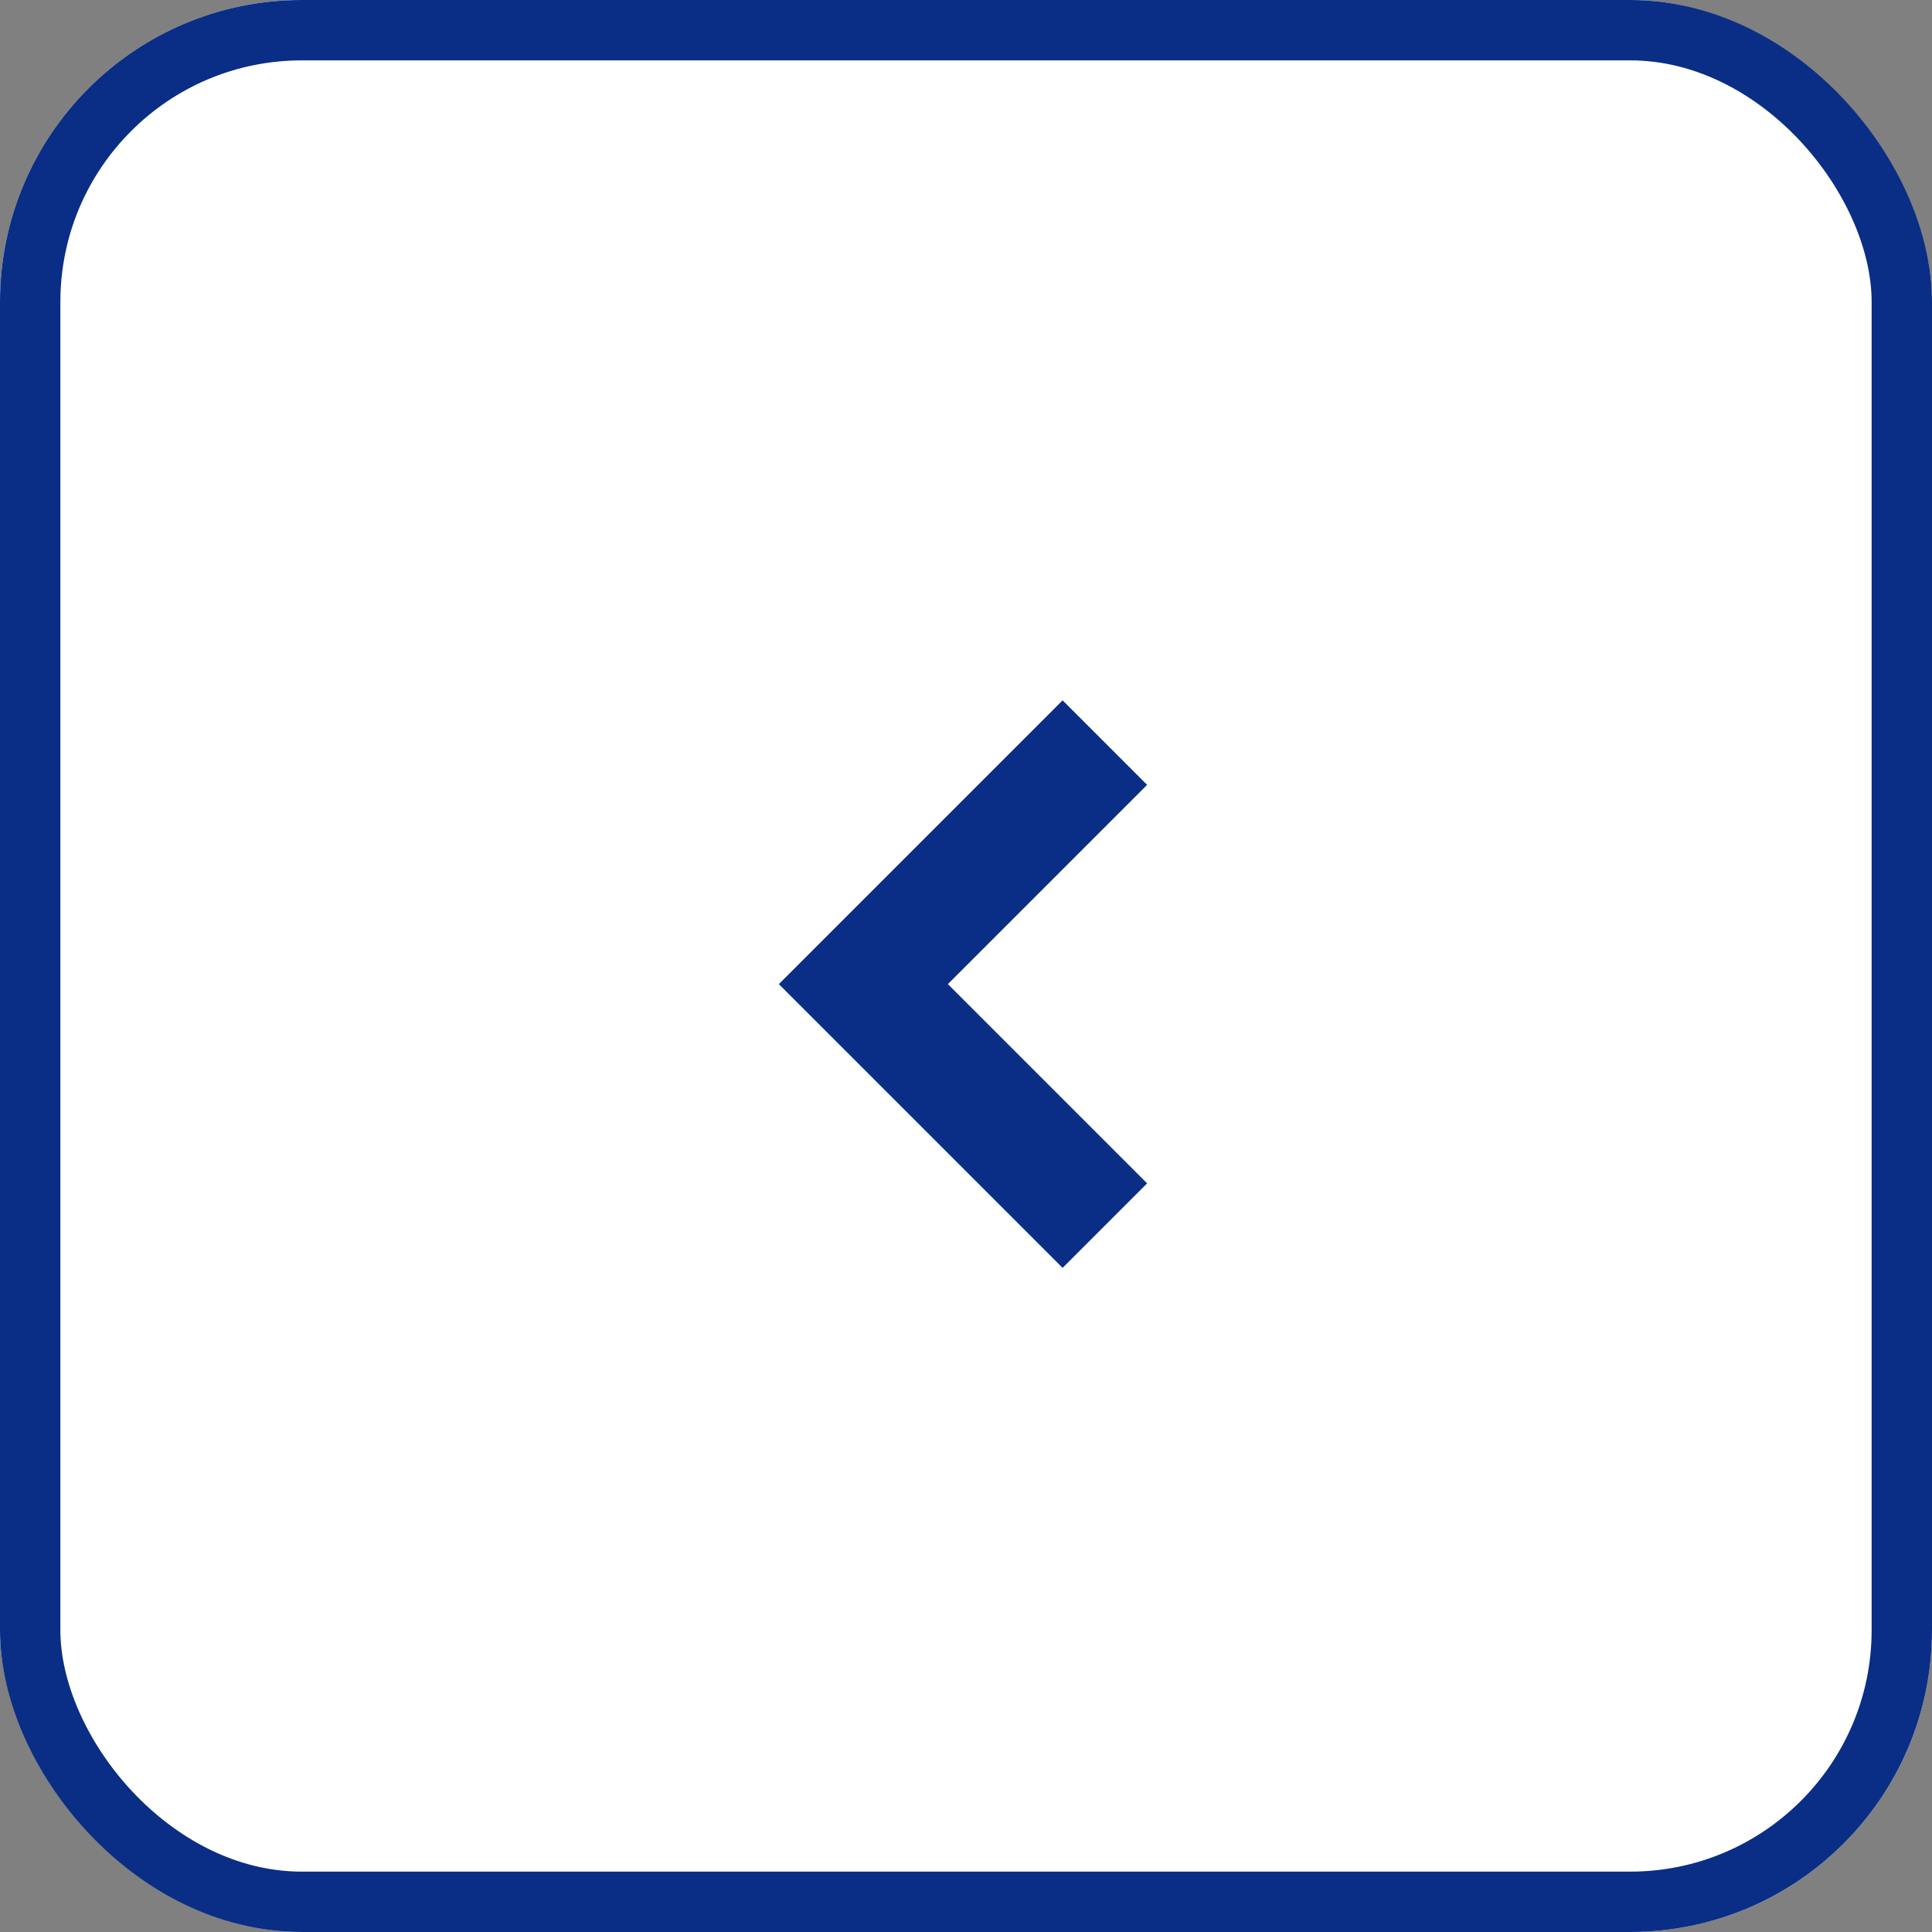 <svg xmlns="http://www.w3.org/2000/svg" width="32" height="32" viewBox="0 0 32 32">
  <rect x="0" y="0" width="32" height="32" fill="#808080" stroke="none"/>
  <g id="グループ_628" data-name="グループ 628" transform="translate(1778 677) rotate(180)">
    <g id="長方形_1271" data-name="長方形 1271" transform="translate(1746 645)" fill="#fff" stroke="#0a2e86" stroke-width="1">
      <rect width="32" height="32" rx="5" stroke="none"/>
      <rect x="0.5" y="0.5" width="31" height="31" rx="4.5" fill="none"/>
    </g>
    <g id="Symbol_85" data-name="Symbol 85" transform="translate(1057 1348.4) rotate(-90)">
      <path id="パス_36" data-name="パス 36" d="M6.7,8.1,2,3.4,3.4,2,6.7,5.3,10,2l1.4,1.4Z" transform="translate(681 700)" fill="#0a2e86"/>
    </g>
  </g>
</svg>
